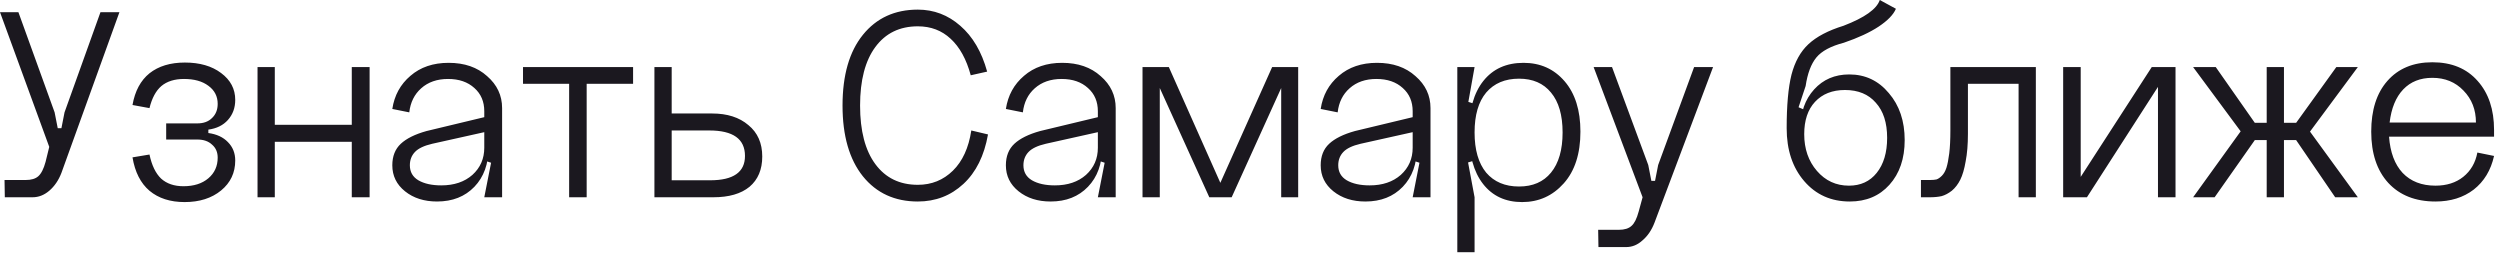 <?xml version="1.0" encoding="UTF-8"?> <svg xmlns="http://www.w3.org/2000/svg" width="159" height="17" viewBox="0 0 159 17" fill="none"><path d="M4.104 7.146L6.39 0.774H7.596L3.906 10.998C3.726 11.466 3.468 11.844 3.132 12.132C2.808 12.408 2.454 12.546 2.07 12.546H0.306L0.288 11.448H1.638C1.986 11.448 2.25 11.37 2.43 11.214C2.622 11.046 2.778 10.74 2.898 10.296L3.132 9.342L5.62891e-06 0.774H1.17L3.474 7.146L3.672 8.154H3.906L4.104 7.146ZM13.251 8.244V8.46C13.779 8.532 14.193 8.724 14.493 9.036C14.805 9.348 14.961 9.738 14.961 10.206C14.961 10.986 14.661 11.622 14.061 12.114C13.461 12.606 12.687 12.852 11.739 12.852C10.827 12.852 10.083 12.612 9.507 12.132C8.943 11.652 8.583 10.944 8.427 10.008L9.507 9.828C9.651 10.512 9.897 11.022 10.245 11.358C10.605 11.682 11.079 11.844 11.667 11.844C12.327 11.844 12.855 11.676 13.251 11.34C13.647 11.004 13.845 10.566 13.845 10.026C13.845 9.678 13.725 9.402 13.485 9.198C13.257 8.982 12.945 8.874 12.549 8.874H10.569V7.848H12.549C12.945 7.848 13.257 7.734 13.485 7.506C13.725 7.278 13.845 6.978 13.845 6.606C13.845 6.126 13.647 5.742 13.251 5.454C12.867 5.166 12.351 5.022 11.703 5.022C11.103 5.022 10.623 5.172 10.263 5.472C9.915 5.772 9.663 6.24 9.507 6.876L8.427 6.678C8.583 5.79 8.943 5.118 9.507 4.662C10.083 4.206 10.833 3.978 11.757 3.978C12.705 3.978 13.473 4.2 14.061 4.644C14.661 5.088 14.961 5.658 14.961 6.354C14.961 6.858 14.805 7.284 14.493 7.632C14.193 7.968 13.779 8.172 13.251 8.244ZM16.379 4.266H17.477V7.938H22.373V4.266H23.507V12.546H22.373V9.018H17.477V12.546H16.379V4.266ZM26.067 10.512C26.067 10.932 26.247 11.25 26.607 11.466C26.979 11.682 27.465 11.79 28.064 11.79C28.881 11.79 29.541 11.568 30.044 11.124C30.549 10.668 30.8 10.092 30.8 9.396H31.07C31.07 10.428 30.77 11.256 30.171 11.88C29.57 12.504 28.779 12.816 27.794 12.816C26.979 12.816 26.3 12.6 25.761 12.168C25.221 11.736 24.951 11.184 24.951 10.512C24.951 9.936 25.131 9.48 25.491 9.144C25.851 8.808 26.396 8.538 27.128 8.334L30.8 7.452V8.406L27.488 9.144C26.973 9.264 26.607 9.438 26.39 9.666C26.174 9.894 26.067 10.176 26.067 10.512ZM31.934 12.546H30.8L31.233 10.35L30.8 10.206V7.074C30.8 6.462 30.59 5.97 30.171 5.598C29.75 5.214 29.192 5.022 28.497 5.022C27.8 5.022 27.23 5.22 26.787 5.616C26.355 6 26.102 6.51 26.03 7.146L24.951 6.93C25.082 6.066 25.466 5.364 26.102 4.824C26.738 4.272 27.549 3.996 28.532 3.996C29.541 3.996 30.357 4.278 30.98 4.842C31.616 5.394 31.934 6.072 31.934 6.876V12.546ZM33.263 4.266H40.264V5.328H37.312V12.546H36.197V5.328H33.263V4.266ZM42.719 11.466H45.167C46.643 11.466 47.381 10.95 47.381 9.918C47.381 8.838 46.625 8.298 45.113 8.298H42.719V11.466ZM42.719 4.266V7.218H45.293C46.253 7.218 47.021 7.464 47.597 7.956C48.185 8.436 48.479 9.102 48.479 9.954C48.479 10.782 48.209 11.424 47.669 11.88C47.129 12.324 46.361 12.546 45.365 12.546H41.621V4.266H42.719ZM62.783 4.554L61.739 4.788C61.463 3.768 61.037 2.994 60.461 2.466C59.897 1.938 59.201 1.674 58.373 1.674C57.221 1.674 56.321 2.112 55.673 2.988C55.025 3.864 54.701 5.106 54.701 6.714C54.701 8.322 55.025 9.564 55.673 10.44C56.321 11.316 57.221 11.754 58.373 11.754C59.249 11.754 59.993 11.454 60.605 10.854C61.217 10.254 61.607 9.402 61.775 8.298L62.837 8.55C62.597 9.906 62.075 10.956 61.271 11.7C60.467 12.444 59.501 12.816 58.373 12.816C56.909 12.816 55.745 12.282 54.881 11.214C54.017 10.134 53.585 8.634 53.585 6.714C53.585 4.782 54.017 3.282 54.881 2.214C55.745 1.146 56.909 0.612 58.373 0.612C59.393 0.612 60.293 0.954 61.073 1.638C61.865 2.322 62.435 3.294 62.783 4.554ZM65.09 10.512C65.09 10.932 65.27 11.25 65.63 11.466C66.002 11.682 66.488 11.79 67.088 11.79C67.904 11.79 68.564 11.568 69.068 11.124C69.572 10.668 69.824 10.092 69.824 9.396H70.094C70.094 10.428 69.794 11.256 69.194 11.88C68.594 12.504 67.802 12.816 66.818 12.816C66.002 12.816 65.324 12.6 64.784 12.168C64.244 11.736 63.974 11.184 63.974 10.512C63.974 9.936 64.154 9.48 64.514 9.144C64.874 8.808 65.42 8.538 66.152 8.334L69.824 7.452V8.406L66.512 9.144C65.996 9.264 65.63 9.438 65.414 9.666C65.198 9.894 65.09 10.176 65.09 10.512ZM70.958 12.546H69.824L70.256 10.35L69.824 10.206V7.074C69.824 6.462 69.614 5.97 69.194 5.598C68.774 5.214 68.216 5.022 67.52 5.022C66.824 5.022 66.254 5.22 65.81 5.616C65.378 6 65.126 6.51 65.054 7.146L63.974 6.93C64.106 6.066 64.49 5.364 65.126 4.824C65.762 4.272 66.572 3.996 67.556 3.996C68.564 3.996 69.38 4.278 70.004 4.842C70.64 5.394 70.958 6.072 70.958 6.876V12.546ZM78.334 12.546H76.912L73.762 5.598V12.546H72.664V4.266H74.338L77.614 11.628L80.908 4.266H82.564V12.546H81.484V5.598L78.334 12.546ZM85.112 10.512C85.112 10.932 85.291 11.25 85.651 11.466C86.023 11.682 86.51 11.79 87.109 11.79C87.925 11.79 88.585 11.568 89.09 11.124C89.594 10.668 89.846 10.092 89.846 9.396H90.115C90.115 10.428 89.816 11.256 89.216 11.88C88.615 12.504 87.823 12.816 86.84 12.816C86.023 12.816 85.346 12.6 84.805 12.168C84.266 11.736 83.996 11.184 83.996 10.512C83.996 9.936 84.175 9.48 84.535 9.144C84.895 8.808 85.442 8.538 86.174 8.334L89.846 7.452V8.406L86.534 9.144C86.017 9.264 85.651 9.438 85.436 9.666C85.219 9.894 85.112 10.176 85.112 10.512ZM90.98 12.546H89.846L90.278 10.35L89.846 10.206V7.074C89.846 6.462 89.635 5.97 89.216 5.598C88.796 5.214 88.237 5.022 87.541 5.022C86.846 5.022 86.275 5.22 85.832 5.616C85.4 6 85.147 6.51 85.076 7.146L83.996 6.93C84.127 6.066 84.511 5.364 85.147 4.824C85.784 4.272 86.594 3.996 87.578 3.996C88.585 3.996 89.401 4.278 90.025 4.842C90.662 5.394 90.98 6.072 90.98 6.876V12.546ZM93.783 8.424C93.783 9.528 94.029 10.38 94.521 10.98C95.025 11.568 95.721 11.862 96.609 11.862C97.485 11.862 98.163 11.568 98.643 10.98C99.135 10.38 99.381 9.528 99.381 8.424C99.381 7.32 99.135 6.474 98.643 5.886C98.163 5.298 97.485 5.004 96.609 5.004C95.721 5.004 95.025 5.298 94.521 5.886C94.029 6.474 93.783 7.32 93.783 8.424ZM93.423 8.424C93.423 7.008 93.729 5.916 94.341 5.148C94.953 4.38 95.805 3.996 96.897 3.996C97.965 3.996 98.835 4.386 99.507 5.166C100.179 5.946 100.515 7.014 100.515 8.37C100.515 9.774 100.161 10.872 99.453 11.664C98.745 12.456 97.863 12.852 96.807 12.852C95.751 12.852 94.923 12.468 94.323 11.7C93.723 10.932 93.423 9.84 93.423 8.424ZM92.685 16.038V4.266H93.783L93.387 6.48L93.783 6.606V10.206L93.369 10.332L93.783 12.546V16.038H92.685ZM105.459 10.494L107.745 4.266H108.951L105.225 14.166C105.045 14.634 104.793 15.006 104.469 15.282C104.157 15.57 103.809 15.714 103.425 15.714H101.661L101.643 14.616H102.957C103.317 14.616 103.587 14.532 103.767 14.364C103.947 14.208 104.097 13.908 104.217 13.464L104.469 12.546L101.355 4.266H102.525L104.829 10.494L105.027 11.502H105.261L105.459 10.494ZM113.632 8.154L114.514 8.136C114.514 7.14 114.802 6.324 115.378 5.688C115.954 5.052 116.698 4.734 117.61 4.734C118.63 4.734 119.47 5.13 120.13 5.922C120.802 6.702 121.138 7.698 121.138 8.91C121.138 10.086 120.814 11.034 120.166 11.754C119.53 12.462 118.69 12.816 117.646 12.816C116.458 12.816 115.492 12.384 114.748 11.52C114.004 10.656 113.632 9.534 113.632 8.154ZM114.748 8.532C114.748 9.468 115.018 10.248 115.558 10.872C116.098 11.496 116.776 11.808 117.592 11.808C118.336 11.808 118.924 11.538 119.356 10.998C119.8 10.446 120.022 9.702 120.022 8.766C120.022 7.806 119.782 7.062 119.302 6.534C118.834 5.994 118.18 5.724 117.34 5.724C116.536 5.724 115.9 5.976 115.432 6.48C114.976 6.972 114.748 7.656 114.748 8.532ZM117.25 1.638C118.594 1.122 119.362 0.576 119.554 -1.04904e-05L120.58 0.558C120.424 0.93 120.058 1.308 119.482 1.692C118.918 2.064 118.18 2.406 117.268 2.718C116.44 2.934 115.858 3.246 115.522 3.654C115.186 4.062 114.958 4.668 114.838 5.472L114.388 6.822L114.766 6.984C114.754 7.272 114.748 7.692 114.748 8.244L113.632 8.154C113.632 6.702 113.734 5.568 113.938 4.752C114.154 3.924 114.514 3.276 115.018 2.808C115.534 2.328 116.278 1.938 117.25 1.638ZM129.48 4.266V12.546H128.382V5.328H125.16V8.514C125.16 9.186 125.112 9.768 125.016 10.26C124.932 10.752 124.818 11.142 124.674 11.43C124.53 11.718 124.35 11.952 124.134 12.132C123.918 12.3 123.702 12.414 123.486 12.474C123.27 12.522 123.024 12.546 122.748 12.546H122.172V11.448H122.748C122.916 11.448 123.054 11.436 123.162 11.412C123.27 11.376 123.384 11.298 123.504 11.178C123.624 11.058 123.72 10.89 123.792 10.674C123.864 10.446 123.924 10.14 123.972 9.756C124.02 9.36 124.044 8.88 124.044 8.316V4.266H129.48ZM132.333 4.266V11.25L136.851 4.266H138.363V12.546H137.247V5.526L132.729 12.546H131.217V4.266H132.333ZM145.26 7.812H146.034L148.59 4.266H149.958L146.916 8.37L149.958 12.546H148.518L146.034 8.91H145.26V12.546H144.162V8.91H143.406L140.85 12.546H139.482L142.506 8.352L139.482 4.266H140.922L143.406 7.812H144.162V4.266H145.26V7.812ZM151.944 8.694C152.016 9.69 152.304 10.458 152.808 10.998C153.324 11.538 154.02 11.808 154.896 11.808C155.604 11.808 156.192 11.622 156.66 11.25C157.14 10.866 157.44 10.35 157.56 9.702L158.622 9.918C158.418 10.83 157.986 11.544 157.326 12.06C156.666 12.564 155.856 12.816 154.896 12.816C153.624 12.816 152.622 12.42 151.89 11.628C151.17 10.836 150.81 9.75 150.81 8.37C150.81 7.002 151.152 5.928 151.836 5.148C152.532 4.356 153.486 3.96 154.698 3.96C155.922 3.96 156.882 4.356 157.578 5.148C158.274 5.928 158.622 6.966 158.622 8.262V8.694H151.944ZM151.98 7.794H157.47C157.47 6.978 157.206 6.3 156.678 5.76C156.162 5.22 155.502 4.95 154.698 4.95C153.93 4.95 153.312 5.196 152.844 5.688C152.376 6.18 152.088 6.882 151.98 7.794Z" fill="#1B181F"></path></svg> 